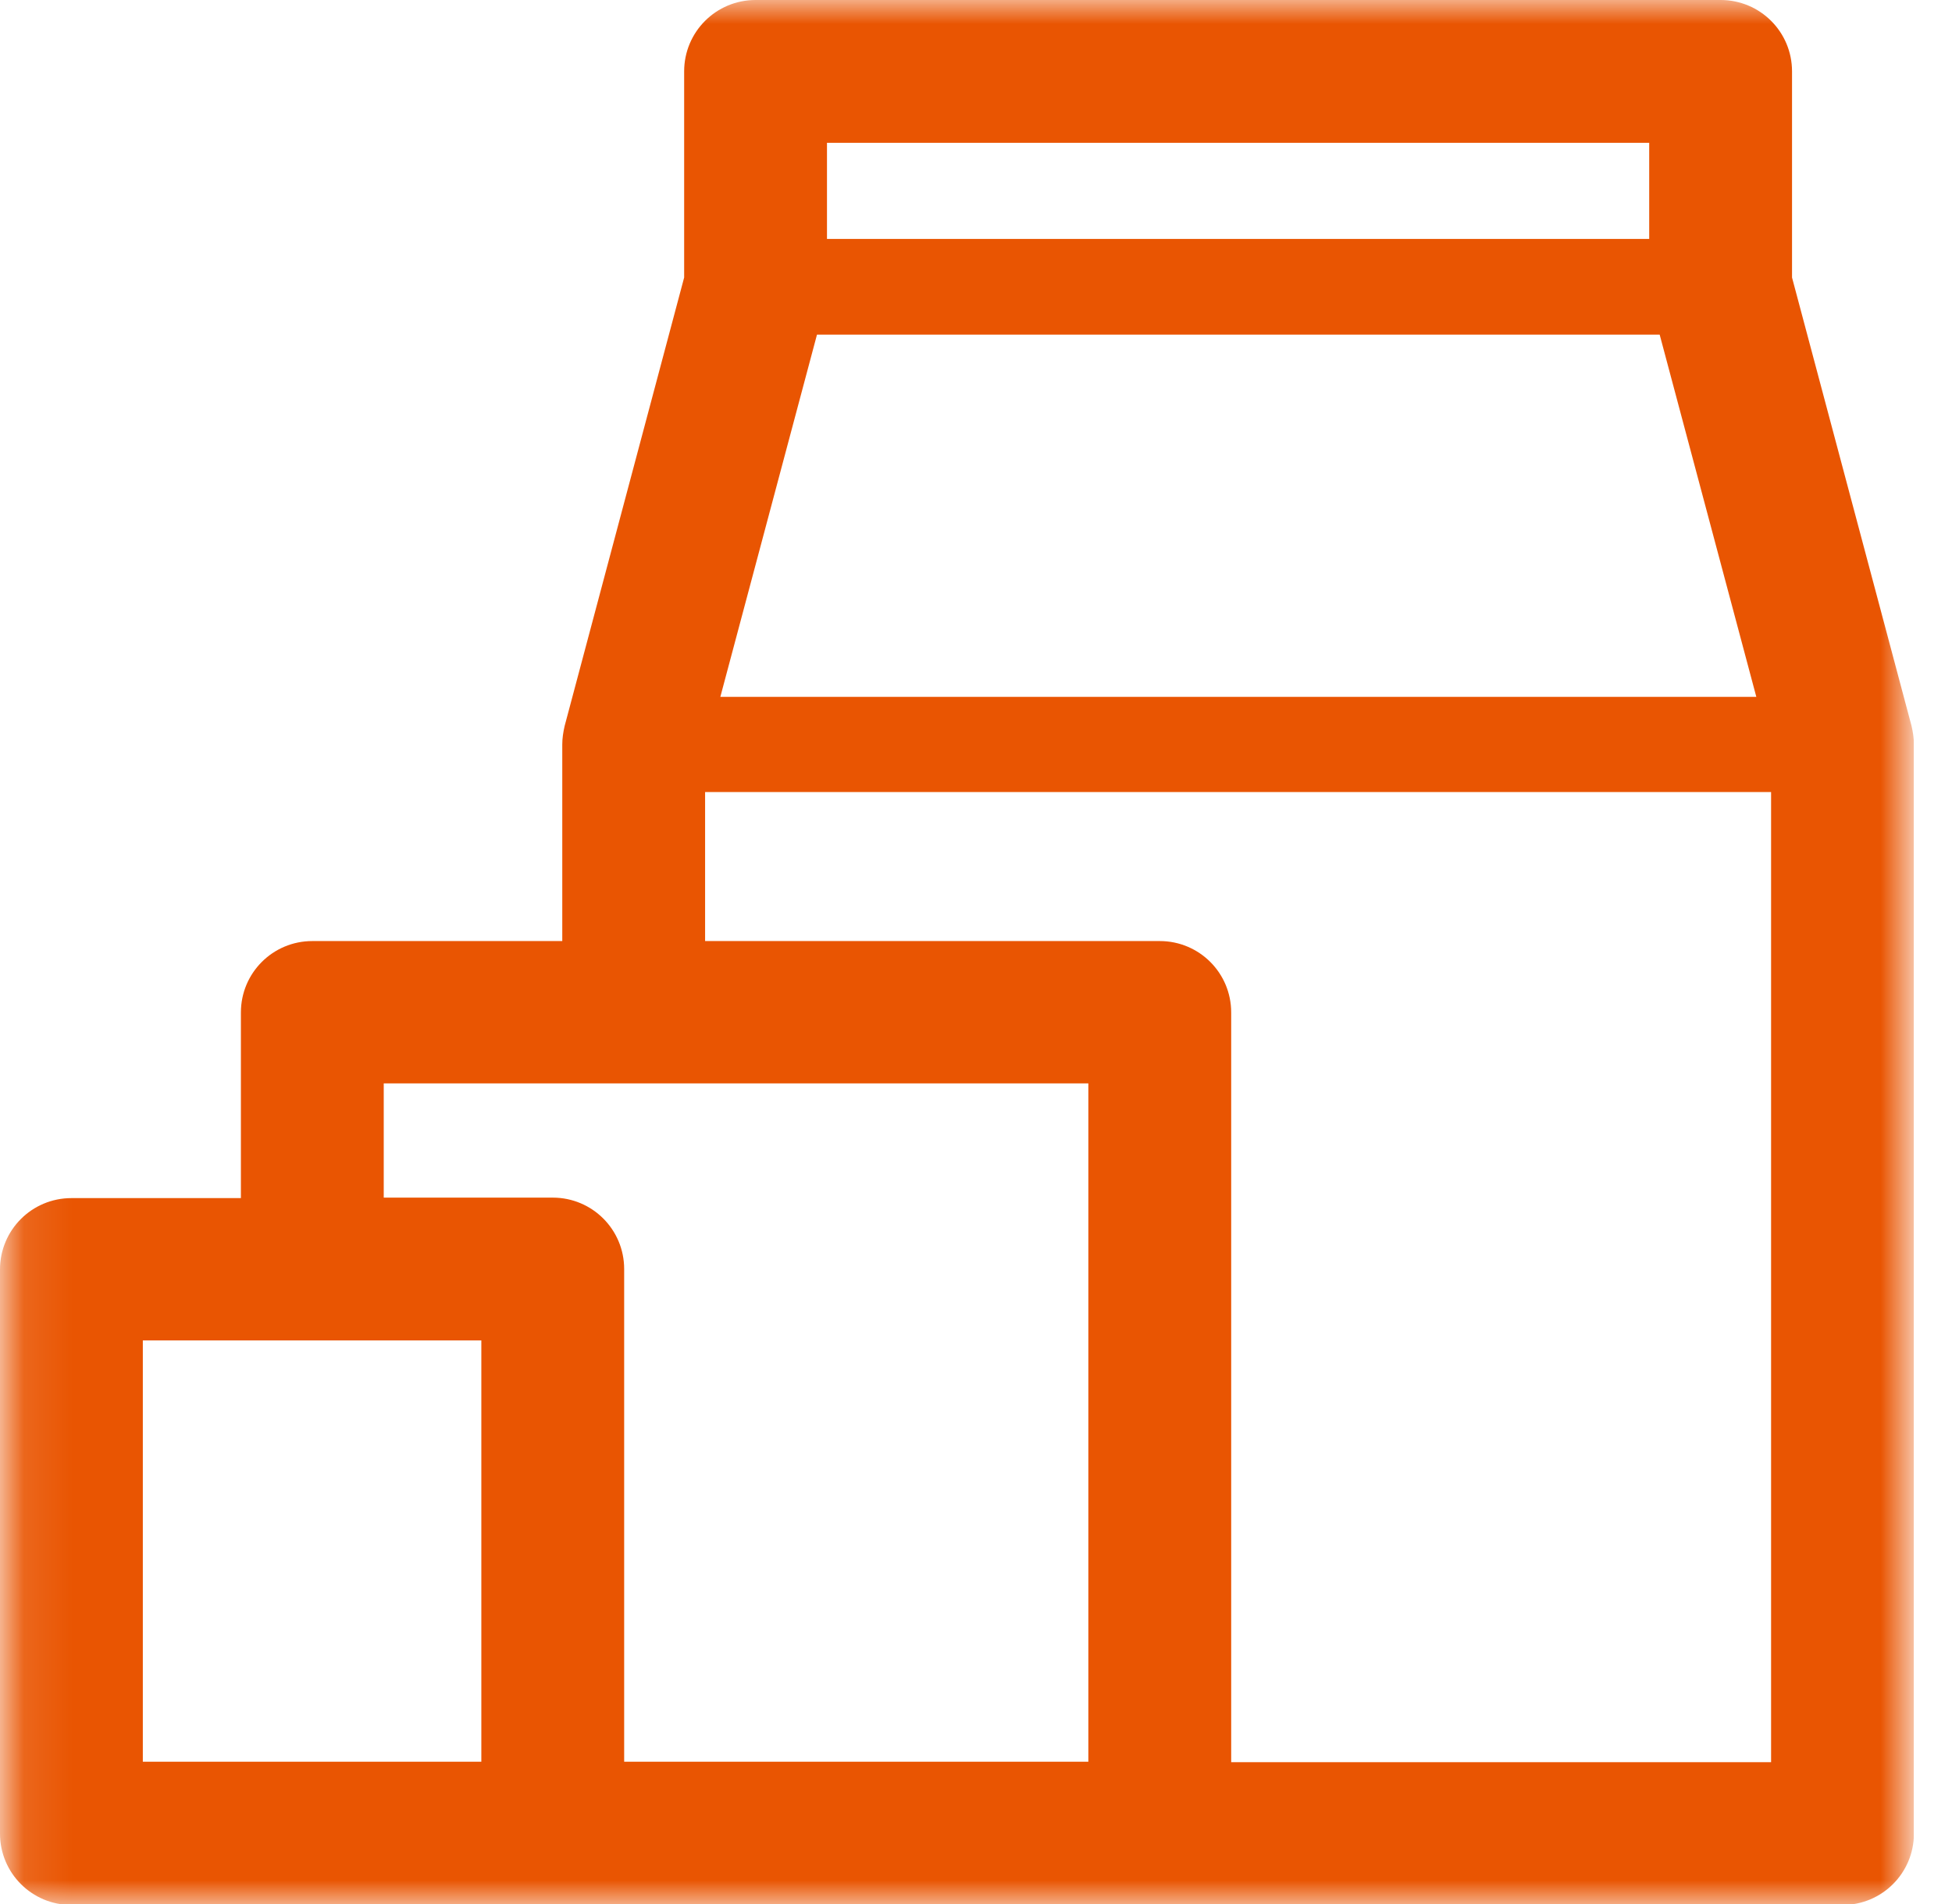 <svg width="41" height="40" viewBox="0 0 41 40" fill="none" xmlns="http://www.w3.org/2000/svg">
<g clip-path="url(#clip0_3486_4132)">
<mask id="mask0_3486_4132" style="mask-type:luminance" maskUnits="userSpaceOnUse" x="0" y="0" width="41" height="40">
<path d="M40.1 0H0.1V40H40.1V0Z" fill="white"/>
</mask>
<g mask="url(#mask0_3486_4132)">
<path d="M40.15 15.25L37.64 5.83V1.5C37.64 0.67 36.97 0 36.14 0H15.87C15.04 0 14.37 0.67 14.37 1.5V5.83L11.86 15.25C11.83 15.38 11.81 15.51 11.81 15.64V19.77H6.56C5.73 19.77 5.06 20.44 5.06 21.27V25.17H1.5C0.67 25.17 0 25.84 0 26.67V38.52C0 39.35 0.67 40.02 1.5 40.02H38.7C39.53 40.02 40.2 39.35 40.2 38.52V15.64C40.2 15.51 40.18 15.38 40.15 15.25ZM36.88 14.64H15.13L17.16 7.03H34.86L36.89 14.64H36.88ZM34.64 3V5.02H17.37V3H34.64ZM10.11 37.01H3V28.16H10.11V37.01ZM22.86 37.01H13.11V26.66C13.11 25.83 12.44 25.16 11.61 25.16H8.06V22.76H22.86V37V37.01ZM25.86 37.01V21.27C25.86 20.44 25.19 19.77 24.36 19.77H14.81V16.64H37.2V37.02H25.86V37.01Z" fill="#E95502"/>
</g>
</g>
<defs>
<clipPath id="clip0_3486_4132">
<rect width="40.2" height="40.01" fill="white"/>
</clipPath>
</defs>
</svg>
